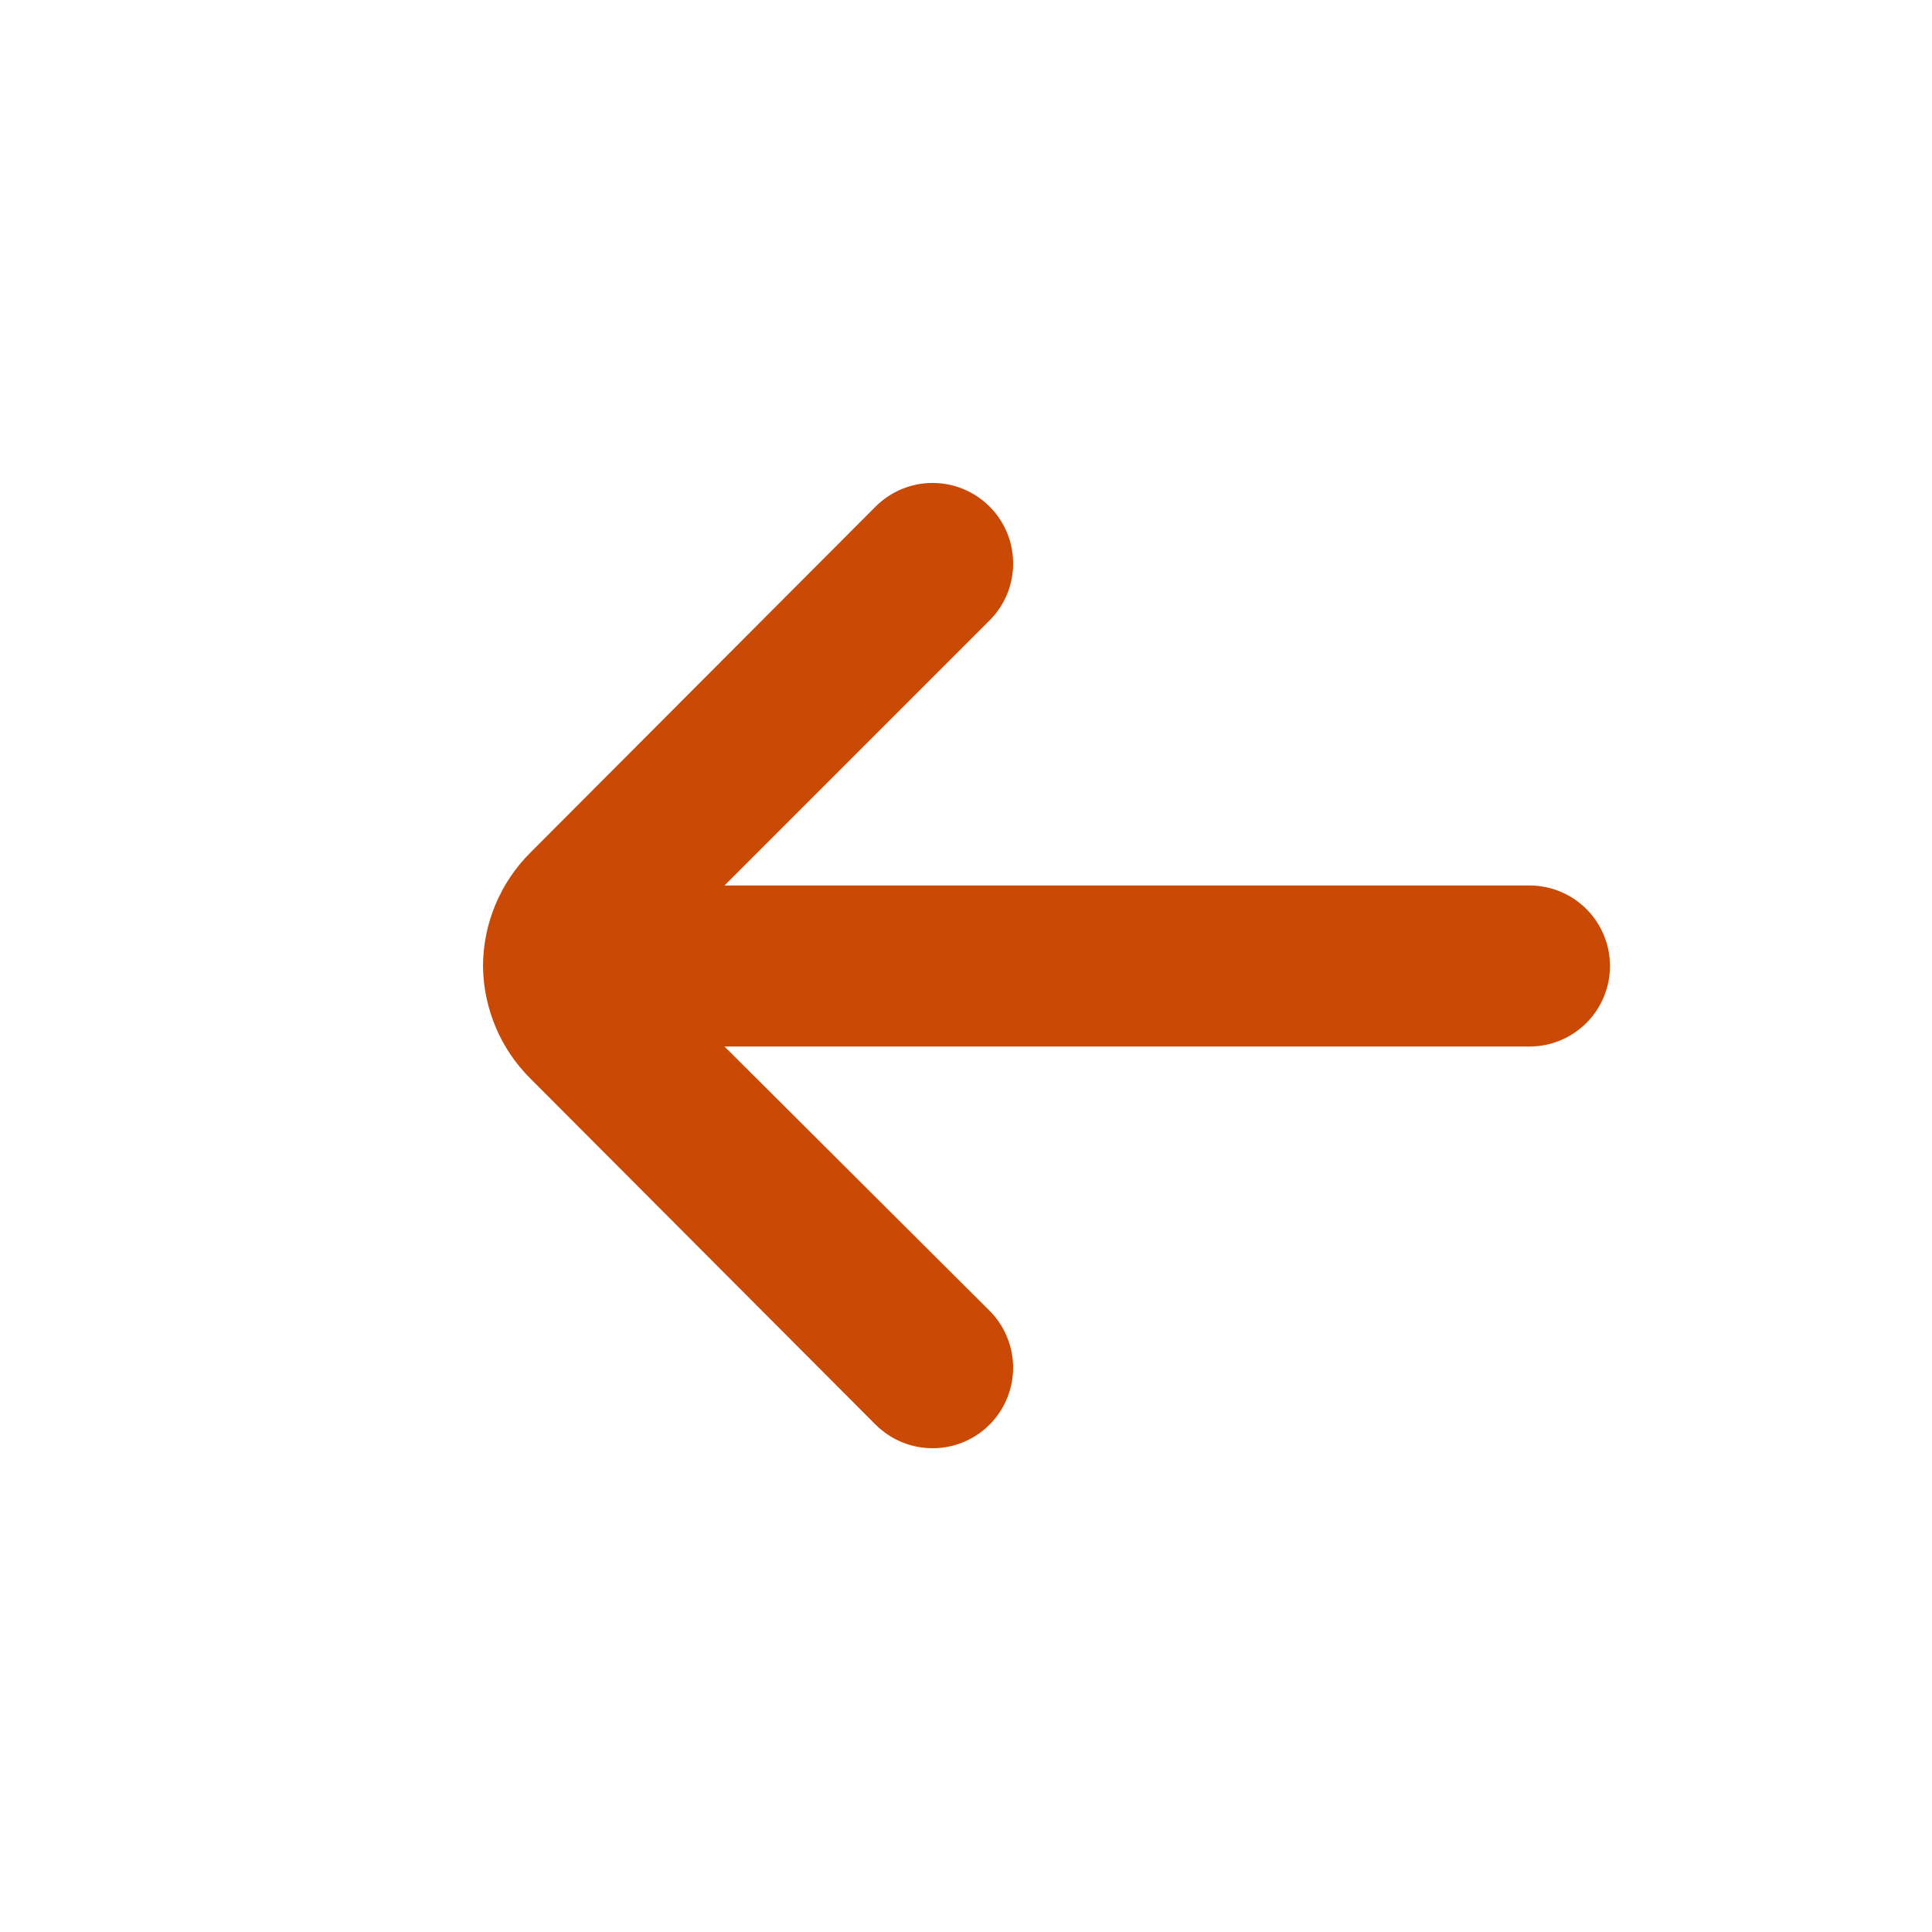 <svg xmlns="http://www.w3.org/2000/svg" width="37" height="37" viewBox="0 0 37 37" fill="none">
<path d="M29.292 16.958H13.875L18.947 11.886C19.092 11.743 19.206 11.572 19.285 11.385C19.363 11.197 19.403 10.995 19.403 10.792C19.403 10.588 19.363 10.387 19.285 10.199C19.206 10.011 19.092 9.84 18.947 9.697C18.658 9.41 18.267 9.249 17.86 9.249C17.453 9.249 17.062 9.41 16.773 9.697L10.16 16.326C9.581 16.902 9.253 17.684 9.25 18.5V18.5C9.258 19.311 9.584 20.087 10.16 20.658L16.773 27.288C16.917 27.43 17.087 27.543 17.275 27.62C17.462 27.697 17.663 27.736 17.866 27.735C18.068 27.735 18.269 27.694 18.456 27.616C18.642 27.538 18.812 27.424 18.955 27.28C19.098 27.136 19.21 26.966 19.287 26.778C19.364 26.591 19.403 26.39 19.403 26.187C19.402 25.985 19.361 25.784 19.283 25.598C19.205 25.411 19.091 25.241 18.947 25.098L13.875 20.042H29.292C29.701 20.042 30.093 19.879 30.382 19.59C30.671 19.301 30.833 18.909 30.833 18.5C30.833 18.091 30.671 17.699 30.382 17.41C30.093 17.121 29.701 16.958 29.292 16.958Z" fill="#C94905"/>
</svg>
